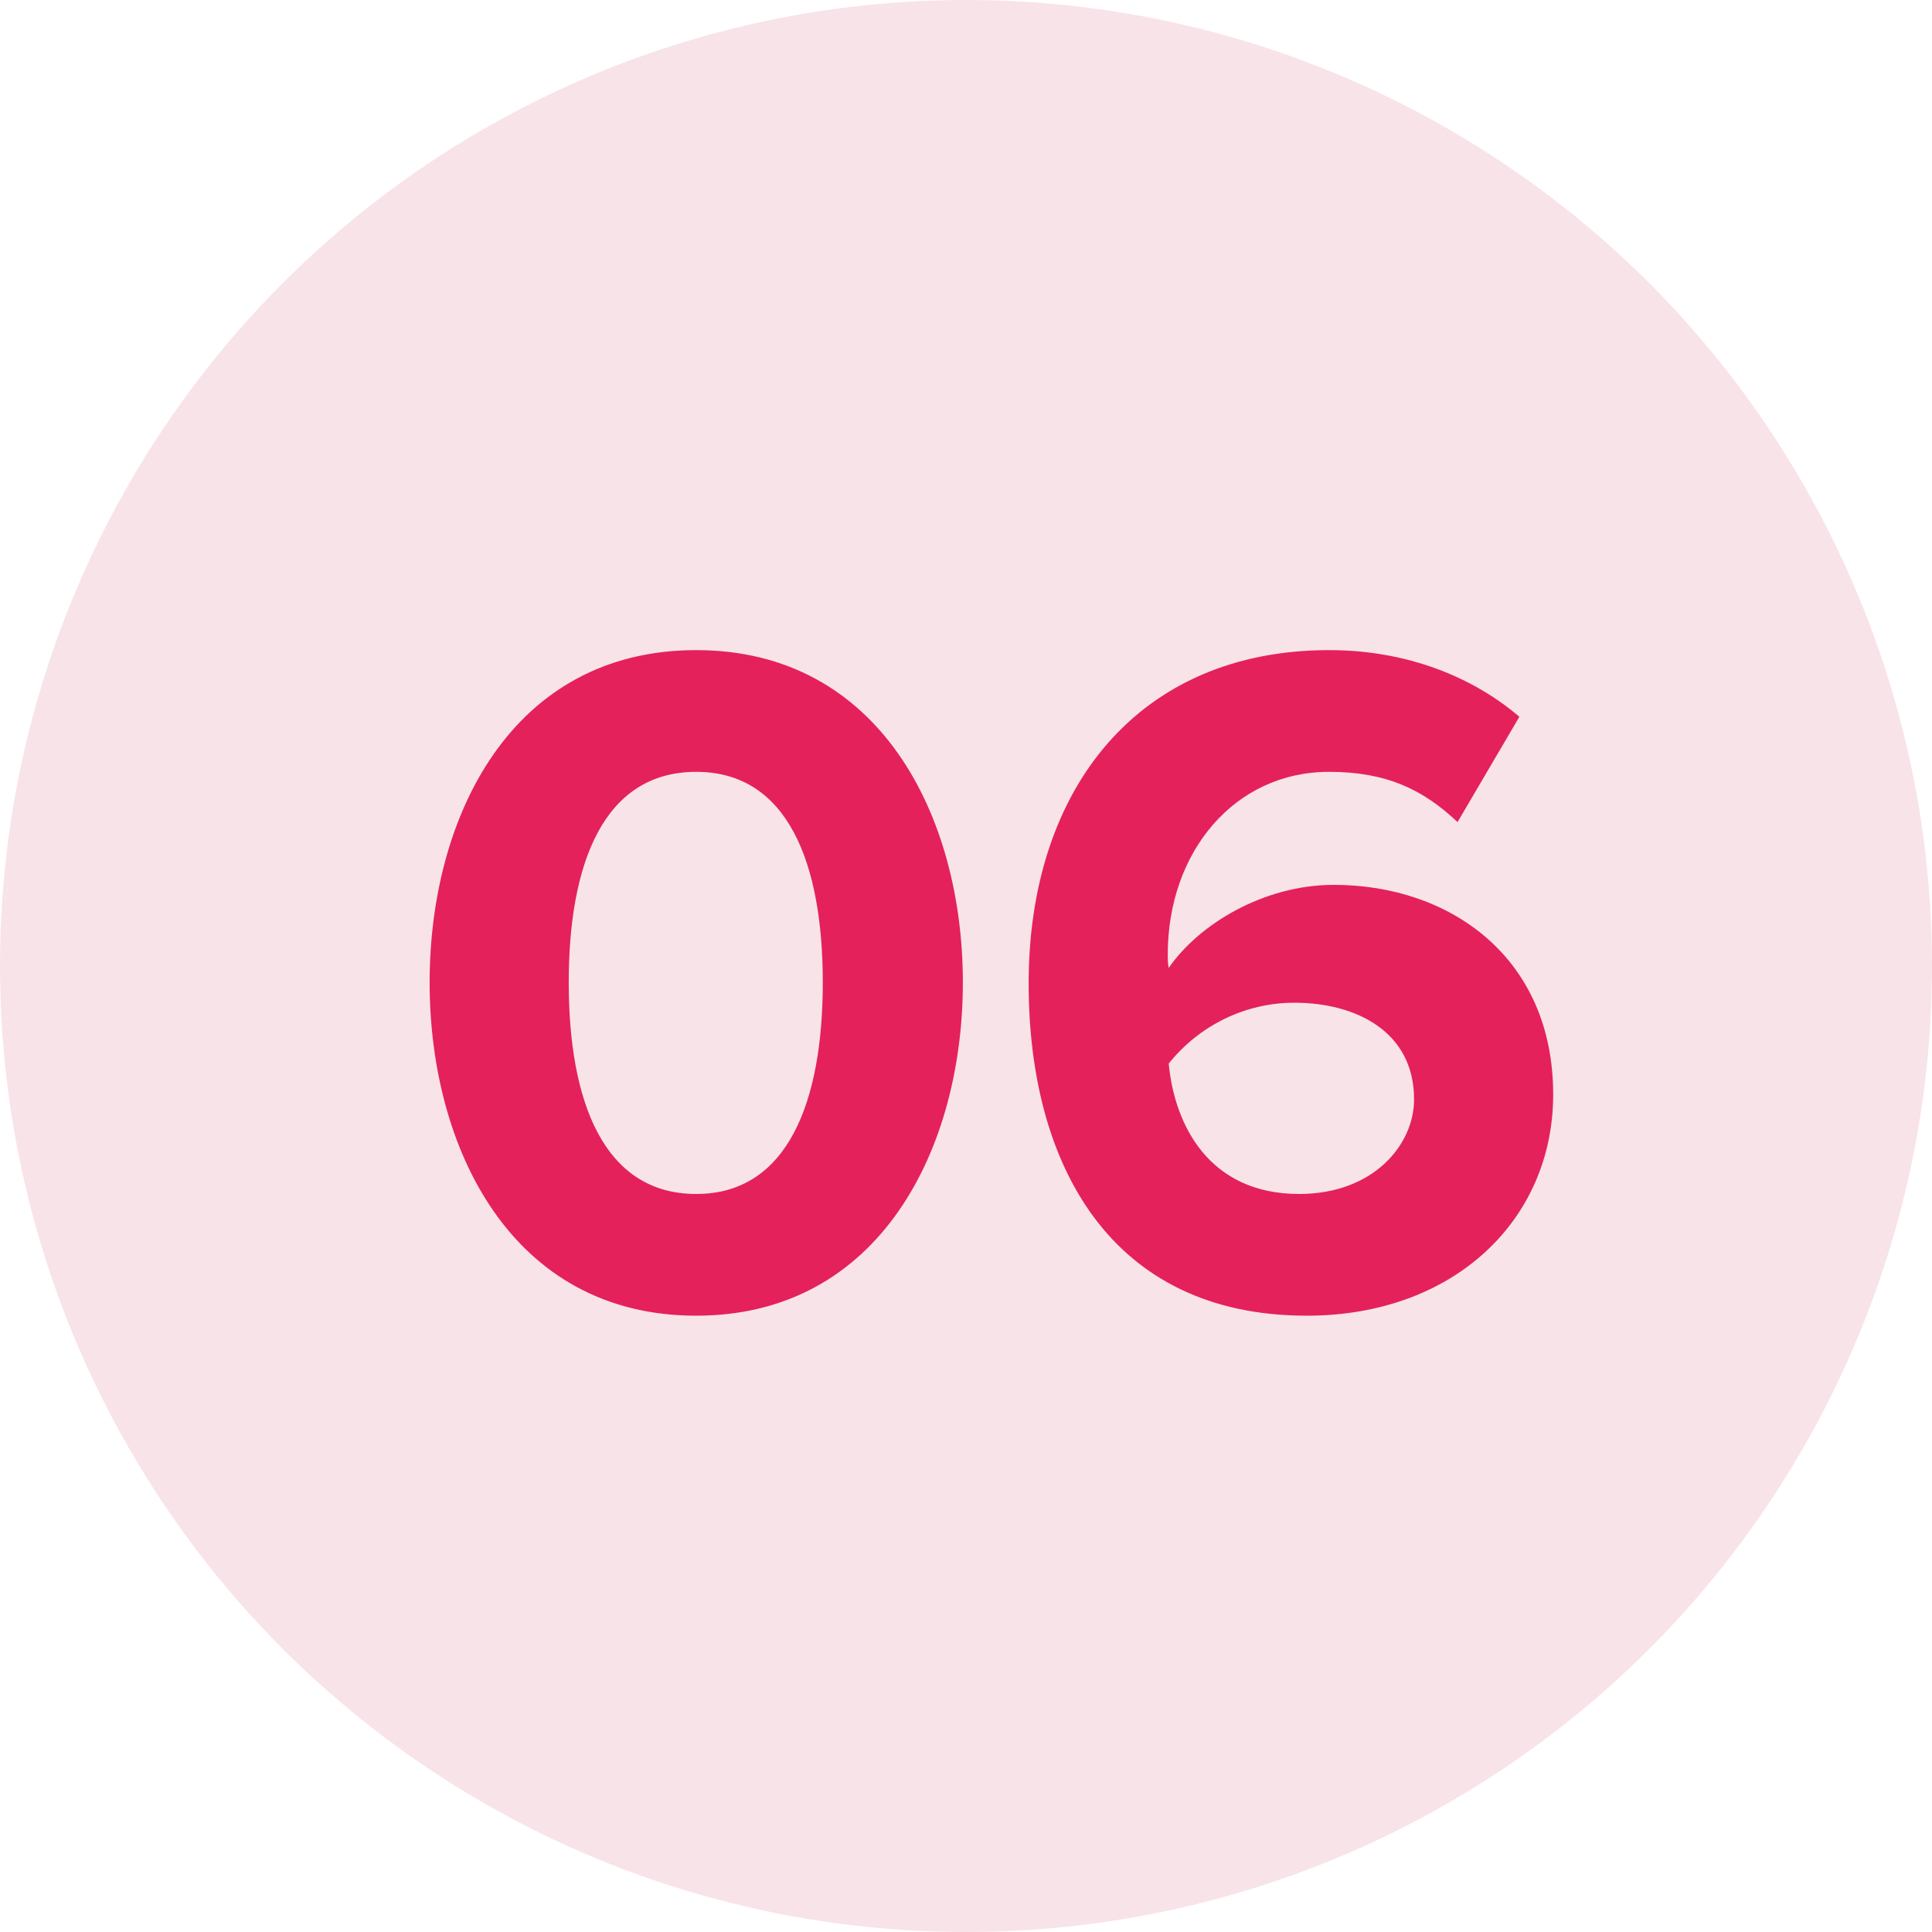 <?xml version="1.0" encoding="UTF-8"?> <svg xmlns="http://www.w3.org/2000/svg" width="40" height="40" viewBox="0 0 40 40" fill="none"><circle cx="20" cy="20" r="20" fill="#F8E3E8"></circle><path d="M14.415 27.24C10.595 27.24 8.895 23.78 8.895 20.34C8.895 16.9 10.595 13.46 14.415 13.46C18.215 13.46 19.935 16.9 19.935 20.34C19.935 23.78 18.215 27.24 14.415 27.24ZM14.415 24.72C16.315 24.72 17.035 22.8 17.035 20.34C17.035 17.88 16.315 15.98 14.415 15.98C12.495 15.98 11.775 17.88 11.775 20.34C11.775 22.8 12.495 24.72 14.415 24.72ZM27.057 27.24C22.997 27.24 21.297 24.12 21.297 20.36C21.297 16.32 23.577 13.46 27.517 13.46C29.137 13.46 30.497 14.02 31.457 14.84L30.177 17.02C29.457 16.34 28.697 15.98 27.517 15.98C25.557 15.98 24.177 17.64 24.177 19.76C24.177 19.86 24.177 19.94 24.197 20.04C24.817 19.14 26.157 18.32 27.617 18.32C30.017 18.32 32.157 19.82 32.157 22.66C32.157 25.26 30.097 27.24 27.057 27.24ZM26.897 24.72C28.437 24.72 29.277 23.7 29.277 22.76C29.277 21.36 28.077 20.76 26.797 20.76C25.797 20.76 24.837 21.22 24.197 22.02C24.317 23.3 25.037 24.72 26.897 24.72Z" fill="#E4215A"></path></svg> 